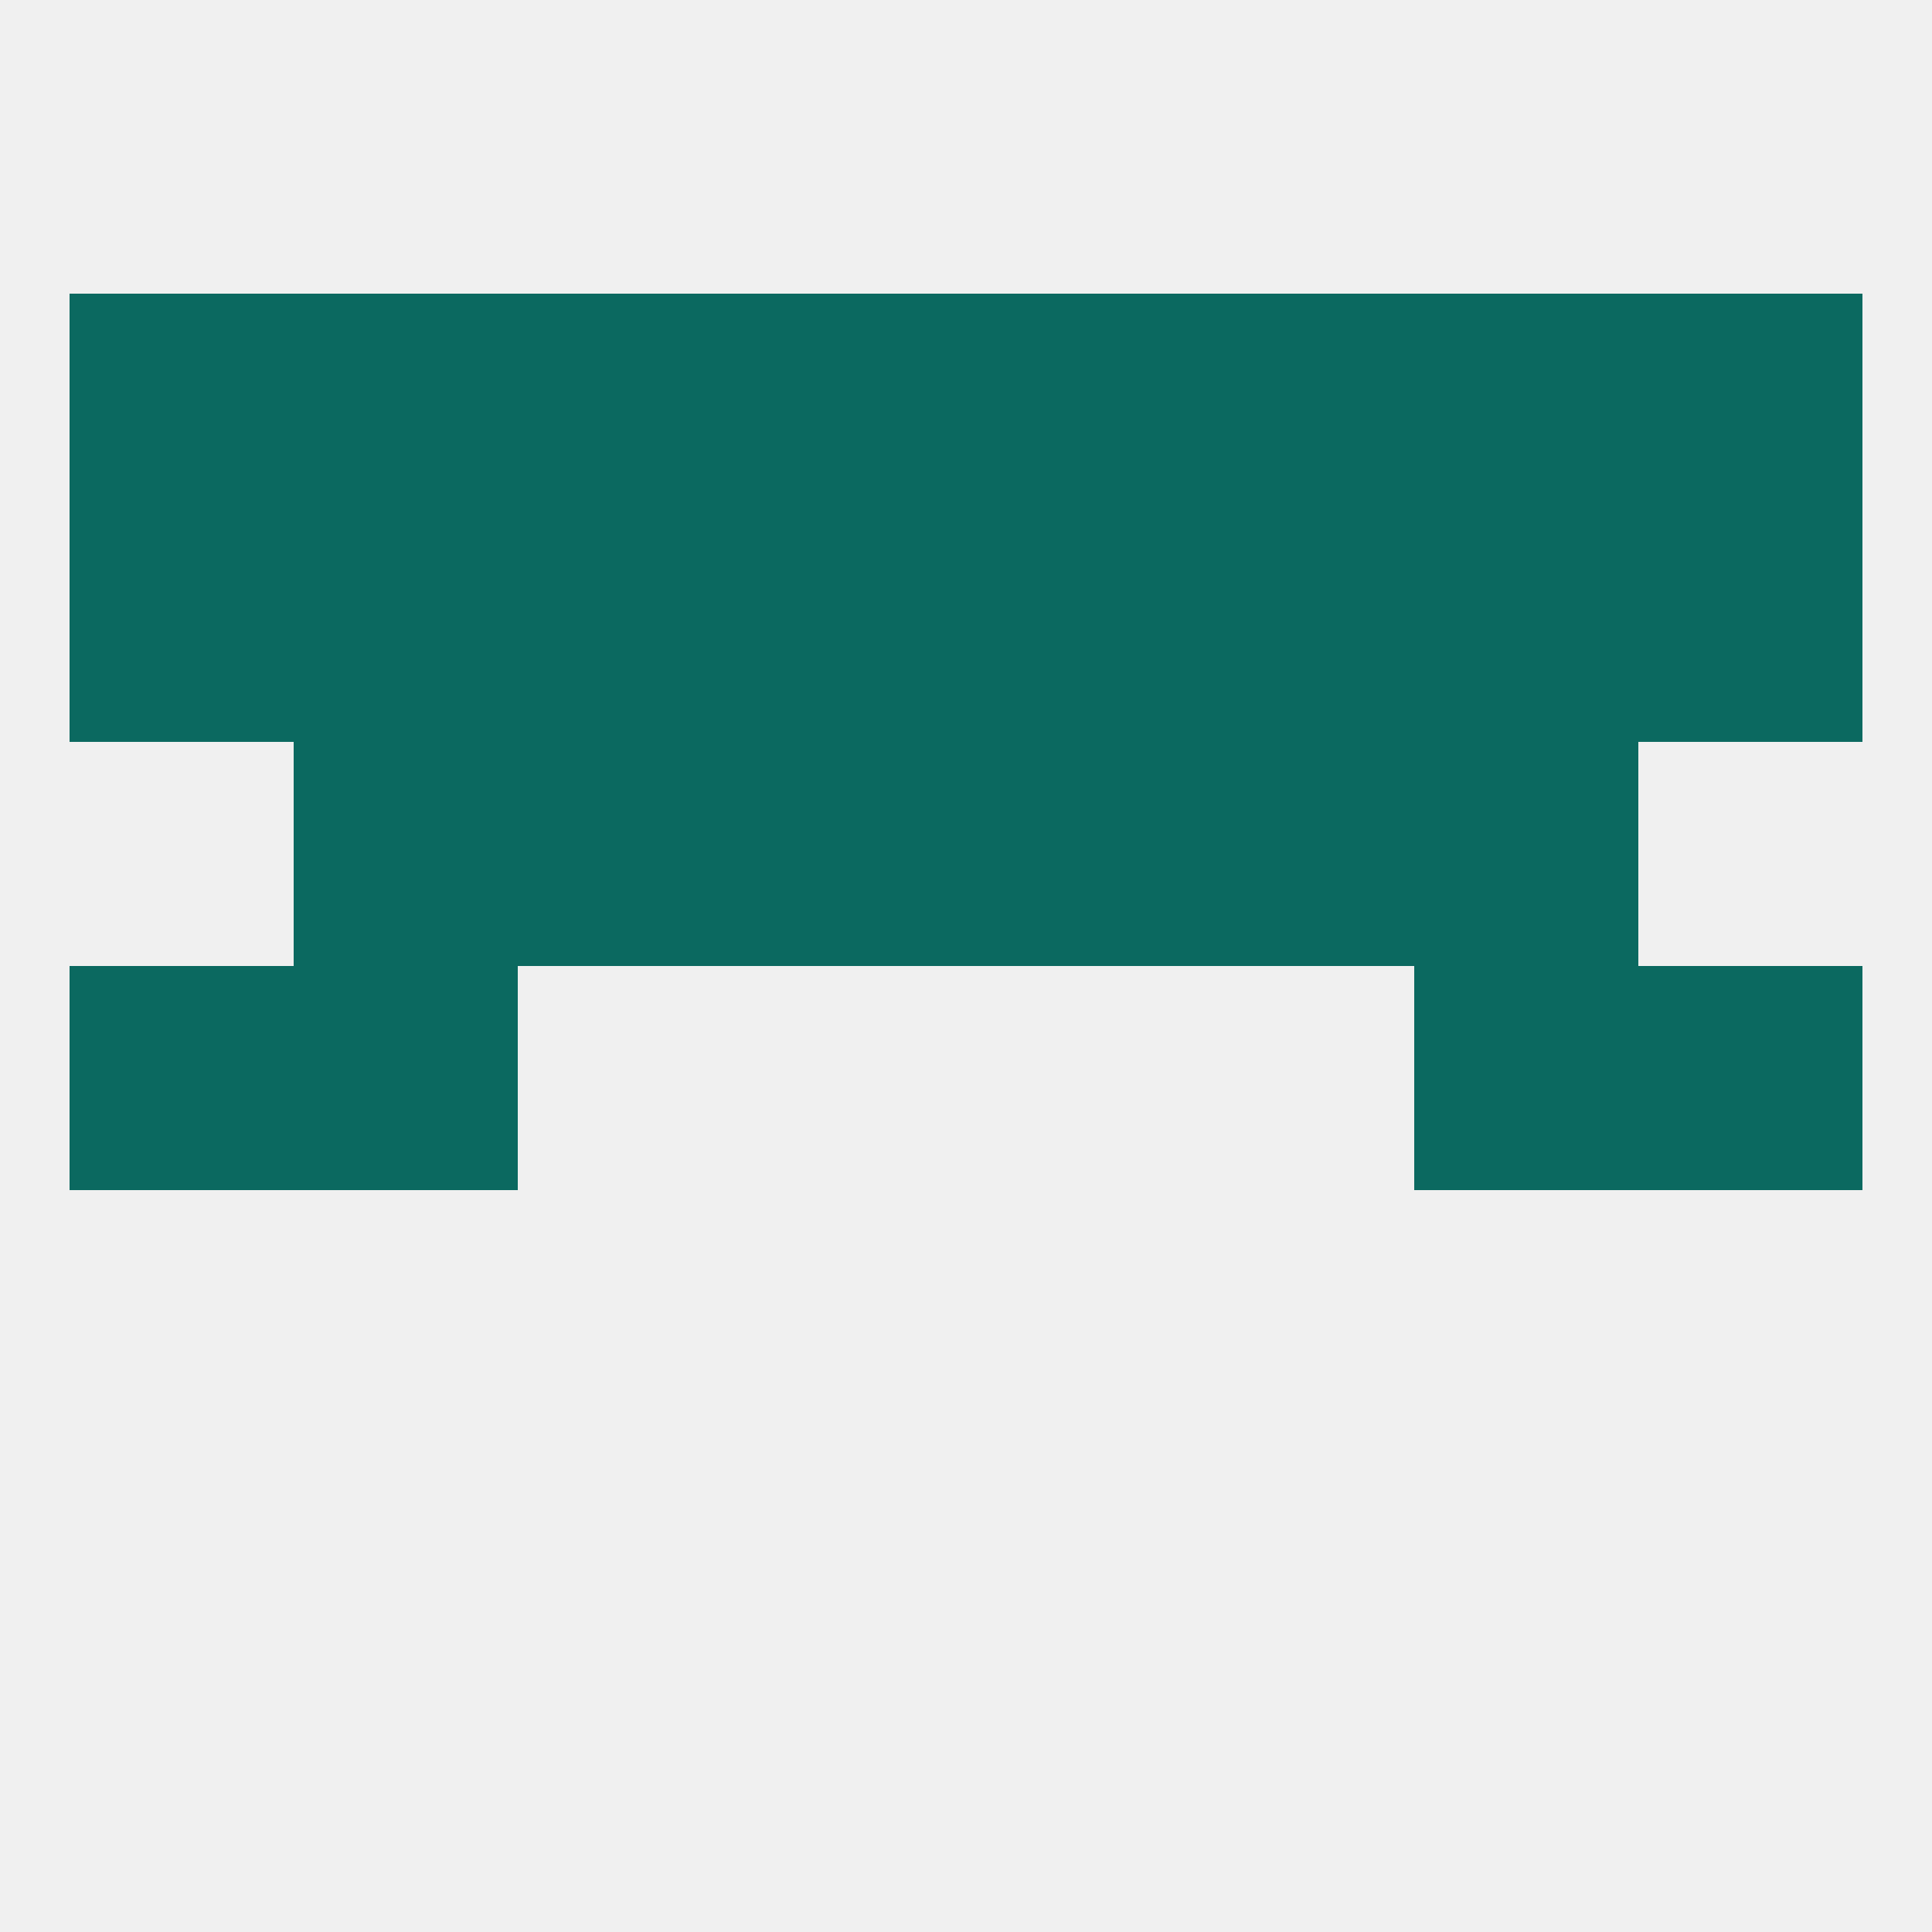 
<!--   <?xml version="1.0"?> -->
<svg version="1.1" baseprofile="full" xmlns="http://www.w3.org/2000/svg" xmlns:xlink="http://www.w3.org/1999/xlink" xmlns:ev="http://www.w3.org/2001/xml-events" width="250" height="250" viewBox="0 0 250 250" >
	<rect width="100%" height="100%" fill="rgba(240,240,240,255)"/>

	<rect x="38" y="125" width="29" height="29" fill="rgba(11,105,96,255)"/>
	<rect x="183" y="125" width="29" height="29" fill="rgba(11,105,96,255)"/>
	<rect x="9" y="125" width="29" height="29" fill="rgba(11,105,96,255)"/>
	<rect x="212" y="125" width="29" height="29" fill="rgba(11,105,96,255)"/>
	<rect x="96" y="96" width="29" height="29" fill="rgba(11,105,96,255)"/>
	<rect x="125" y="96" width="29" height="29" fill="rgba(11,105,96,255)"/>
	<rect x="67" y="96" width="29" height="29" fill="rgba(11,105,96,255)"/>
	<rect x="154" y="96" width="29" height="29" fill="rgba(11,105,96,255)"/>
	<rect x="38" y="96" width="29" height="29" fill="rgba(11,105,96,255)"/>
	<rect x="183" y="96" width="29" height="29" fill="rgba(11,105,96,255)"/>
	<rect x="154" y="67" width="29" height="29" fill="rgba(11,105,96,255)"/>
	<rect x="125" y="67" width="29" height="29" fill="rgba(11,105,96,255)"/>
	<rect x="9" y="67" width="29" height="29" fill="rgba(11,105,96,255)"/>
	<rect x="212" y="67" width="29" height="29" fill="rgba(11,105,96,255)"/>
	<rect x="183" y="67" width="29" height="29" fill="rgba(11,105,96,255)"/>
	<rect x="67" y="67" width="29" height="29" fill="rgba(11,105,96,255)"/>
	<rect x="96" y="67" width="29" height="29" fill="rgba(11,105,96,255)"/>
	<rect x="38" y="67" width="29" height="29" fill="rgba(11,105,96,255)"/>
	<rect x="67" y="38" width="29" height="29" fill="rgba(11,105,96,255)"/>
	<rect x="9" y="38" width="29" height="29" fill="rgba(11,105,96,255)"/>
	<rect x="212" y="38" width="29" height="29" fill="rgba(11,105,96,255)"/>
	<rect x="125" y="38" width="29" height="29" fill="rgba(11,105,96,255)"/>
	<rect x="183" y="38" width="29" height="29" fill="rgba(11,105,96,255)"/>
	<rect x="154" y="38" width="29" height="29" fill="rgba(11,105,96,255)"/>
	<rect x="96" y="38" width="29" height="29" fill="rgba(11,105,96,255)"/>
	<rect x="38" y="38" width="29" height="29" fill="rgba(11,105,96,255)"/>
</svg>